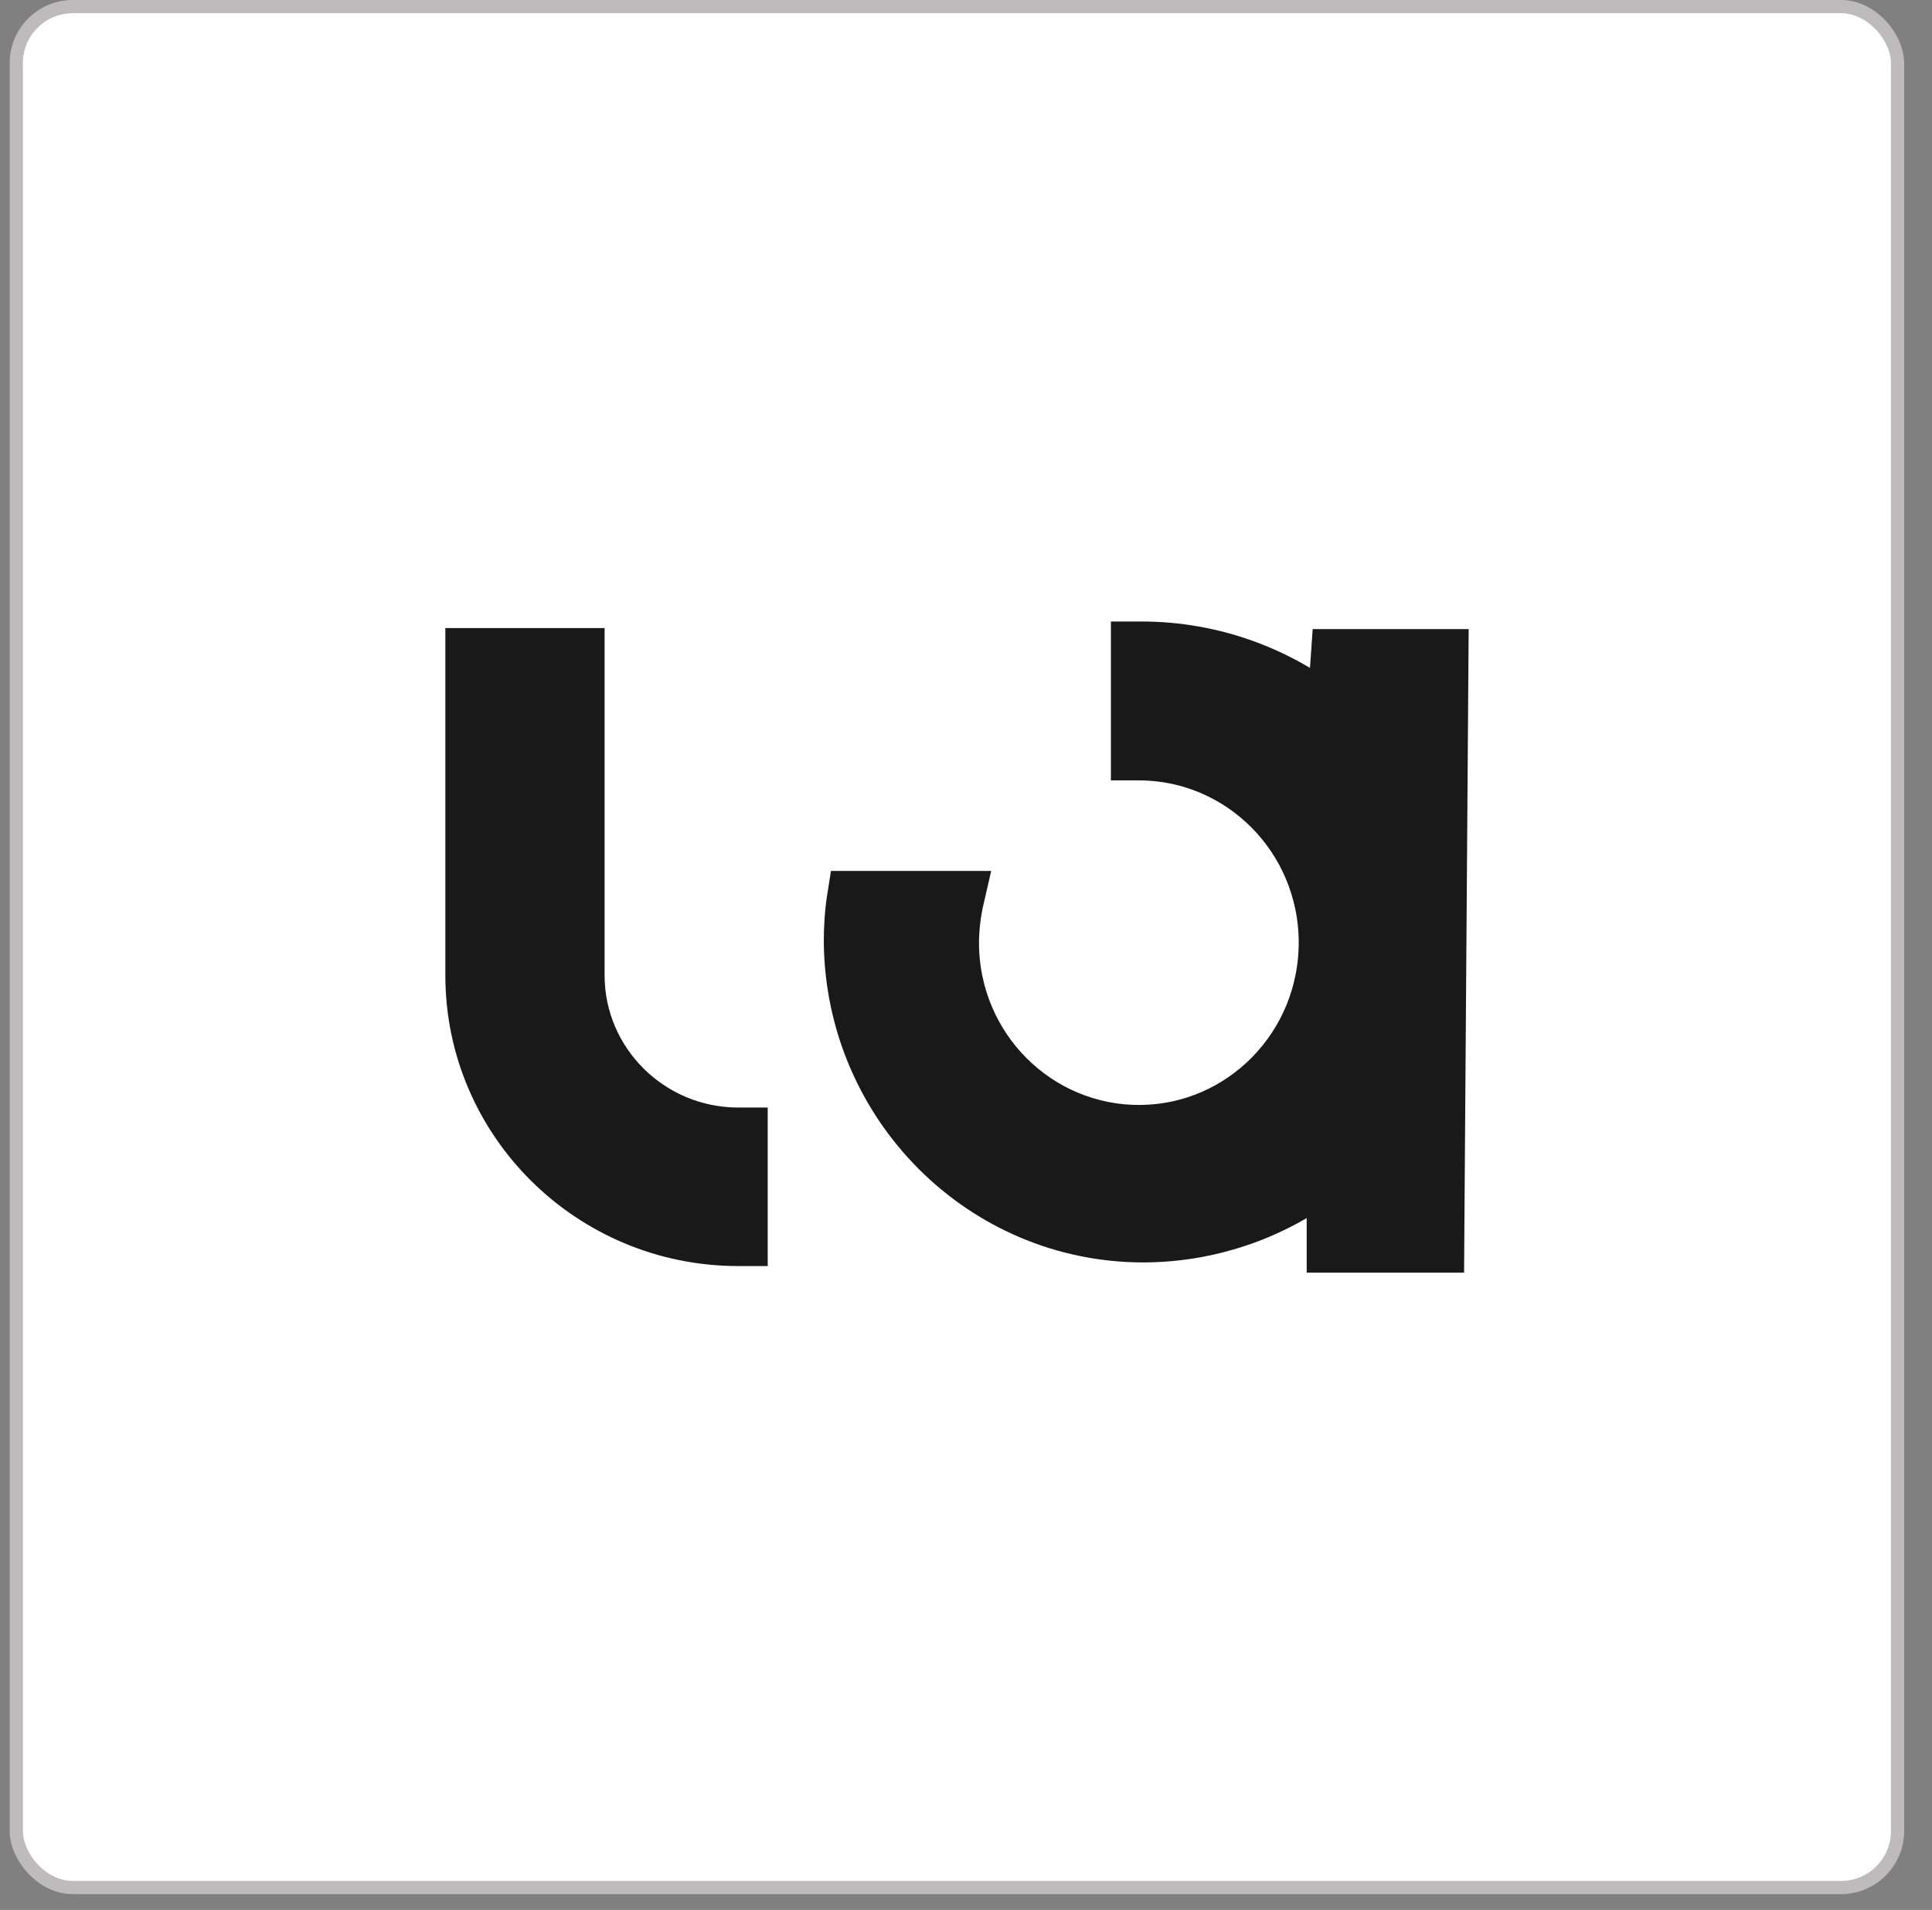 <?xml version="1.0" encoding="utf-8"?>
<svg width="89" height="88" viewBox="0 0 89 88" fill="none" xmlns="http://www.w3.org/2000/svg">
<rect x="0" y="0" width="89" height="88" fill="#808080" stroke="none"/>
<rect x="0.749" y="0.304" width="86.664" height="86.664" rx="2.605" fill="white"/>
<rect x="0.749" y="0.304" width="86.664" height="86.664" rx="2.605" stroke="#BDBBBB" stroke-width="0.608"/>
<path d="M26.639 44.944V30.151H21.728V44.944C21.728 51.664 27.232 57.122 34.01 57.122H34.153V52.242C34.153 52.242 34.054 52.242 34.01 52.242C29.945 52.242 26.639 48.963 26.639 44.933V44.944Z" fill="#191919" stroke="#191919" stroke-width="2.424"/>
<path d="M61.407 32.992C58.919 30.965 55.826 29.859 52.636 29.848C52.55 29.848 52.474 29.848 52.387 29.848V34.745H52.42C57.157 34.724 61.017 38.591 61.039 43.39C61.06 48.189 57.243 52.1 52.506 52.122C47.77 52.144 43.909 48.276 43.887 43.477C43.887 42.754 43.974 42.042 44.136 41.341H39.313C39.205 42.02 39.161 42.711 39.161 43.401C39.237 50.917 45.282 56.965 52.69 56.954C55.859 56.943 58.941 55.836 61.407 53.809V57.425H66.241L66.435 30.198H61.601L61.407 32.992Z" fill="#191919" stroke="#191919" stroke-width="2.424"/>
</svg>
